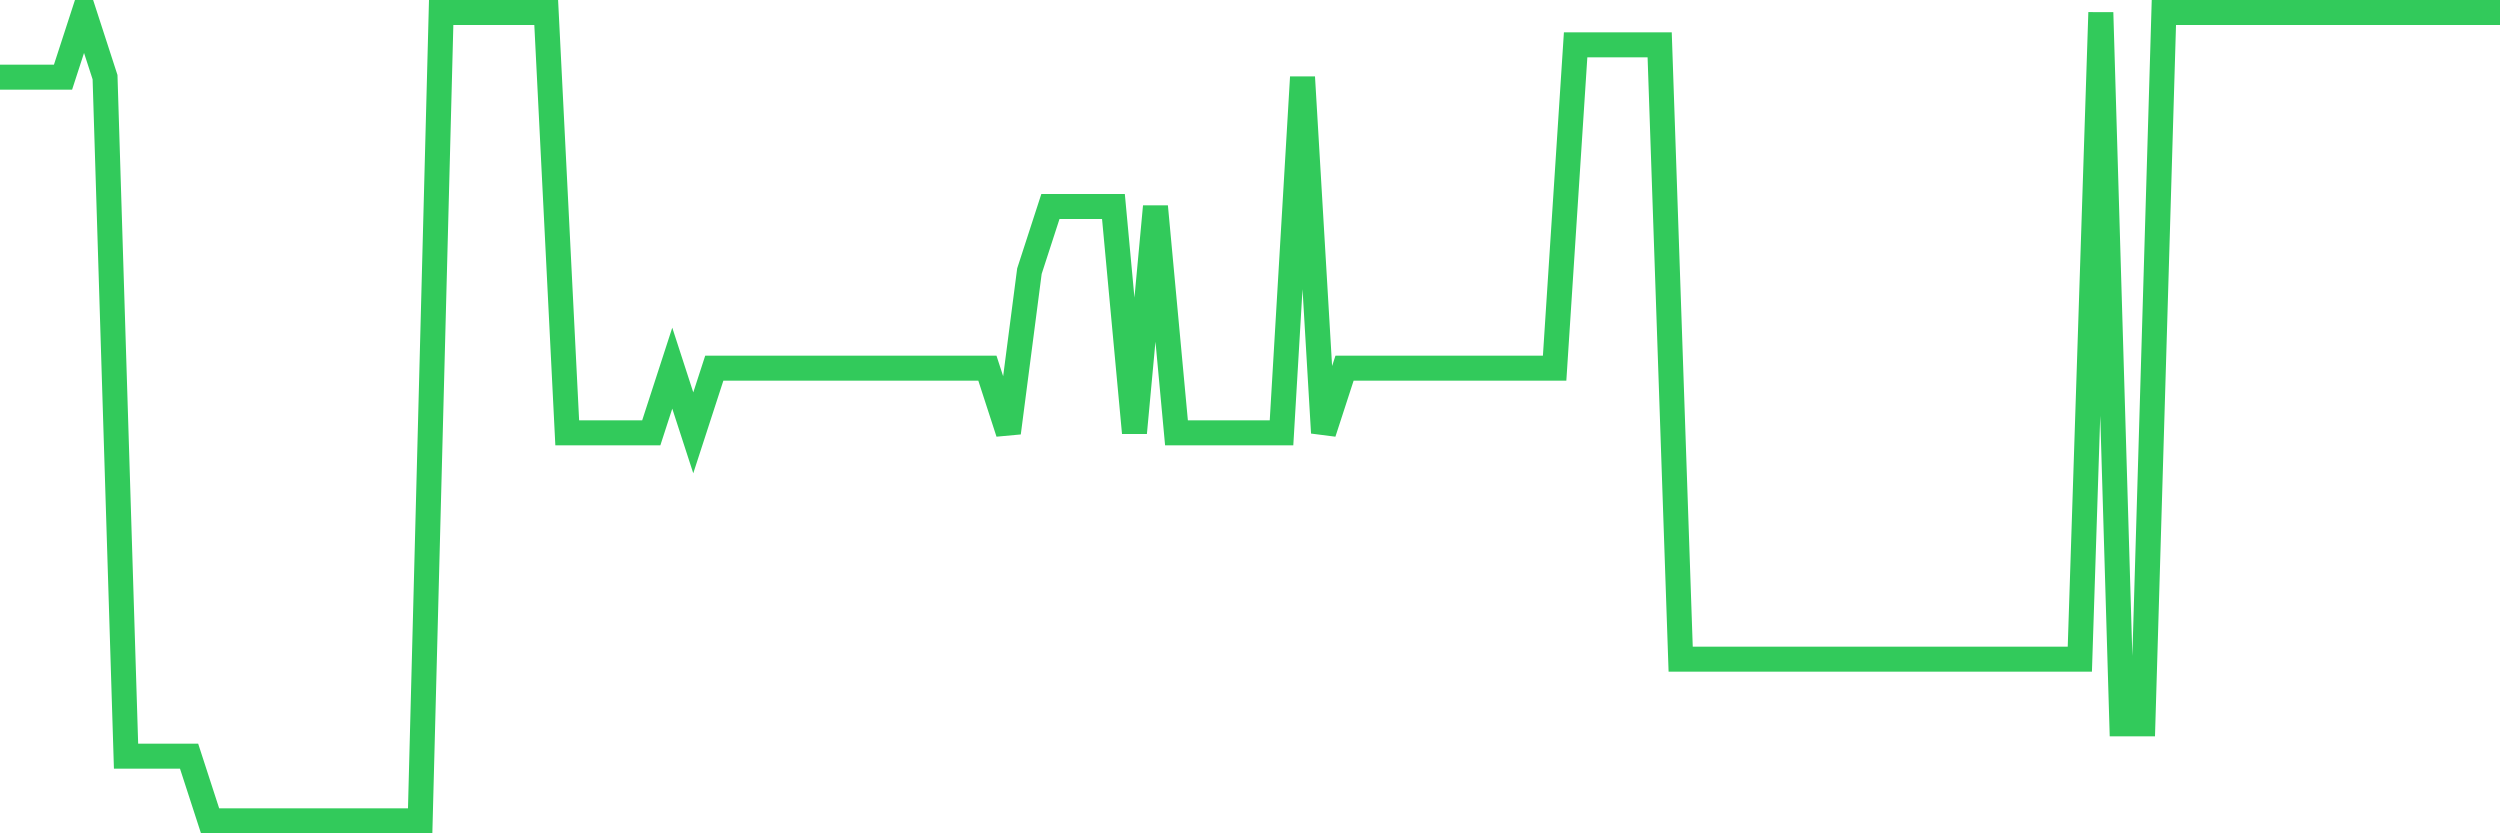 <svg
  xmlns="http://www.w3.org/2000/svg"
  xmlns:xlink="http://www.w3.org/1999/xlink"
  width="120"
  height="40"
  viewBox="0 0 120 40"
  preserveAspectRatio="none"
>
  <polyline
    points="0,3.704 1.008,3.704 2.017,3.704 3.025,3.704 4.034,0.6 5.042,3.704 6.05,36.296 7.059,36.296 8.067,36.296 9.076,36.296 10.084,39.4 11.092,39.4 12.101,39.4 13.109,39.4 14.118,39.4 15.126,39.4 16.134,39.4 17.143,39.4 18.151,39.4 19.16,39.4 20.168,39.4 21.176,0.6 22.185,0.6 23.193,0.6 24.202,0.6 25.21,0.6 26.218,0.6 27.227,20.776 28.235,20.776 29.244,20.776 30.252,20.776 31.261,20.776 32.269,17.672 33.277,20.776 34.286,17.672 35.294,17.672 36.303,17.672 37.311,17.672 38.319,17.672 39.328,17.672 40.336,17.672 41.345,17.672 42.353,17.672 43.361,17.672 44.37,17.672 45.378,17.672 46.387,17.672 47.395,17.672 48.403,20.776 49.412,13.016 50.42,9.912 51.429,9.912 52.437,9.912 53.445,9.912 54.454,20.776 55.462,9.912 56.471,20.776 57.479,20.776 58.487,20.776 59.496,20.776 60.504,20.776 61.513,20.776 62.521,3.704 63.529,20.776 64.538,17.672 65.546,17.672 66.555,17.672 67.563,17.672 68.571,17.672 69.58,17.672 70.588,17.672 71.597,17.672 72.605,17.672 73.613,17.672 74.622,17.672 75.63,2.152 76.639,2.152 77.647,2.152 78.655,2.152 79.664,2.152 80.672,31.64 81.681,31.64 82.689,31.64 83.697,31.64 84.706,31.64 85.714,31.64 86.723,31.64 87.731,31.64 88.739,31.64 89.748,31.64 90.756,31.64 91.765,31.64 92.773,31.64 93.782,31.64 94.79,31.64 95.798,31.64 96.807,31.64 97.815,31.64 98.824,31.64 99.832,31.64 100.84,0.6 101.849,34.744 102.857,34.744 103.866,0.6 104.874,0.6 105.882,0.6 106.891,0.6 107.899,0.6 108.908,0.6 109.916,0.6 110.924,0.6 111.933,0.6 112.941,0.6 113.95,0.6 114.958,0.6 115.966,0.6 116.975,0.6 117.983,0.6 118.992,0.6 120,0.6"
    fill="none"
    stroke="#32ca5b"
    stroke-width="1.2"
  >
  </polyline>
</svg>